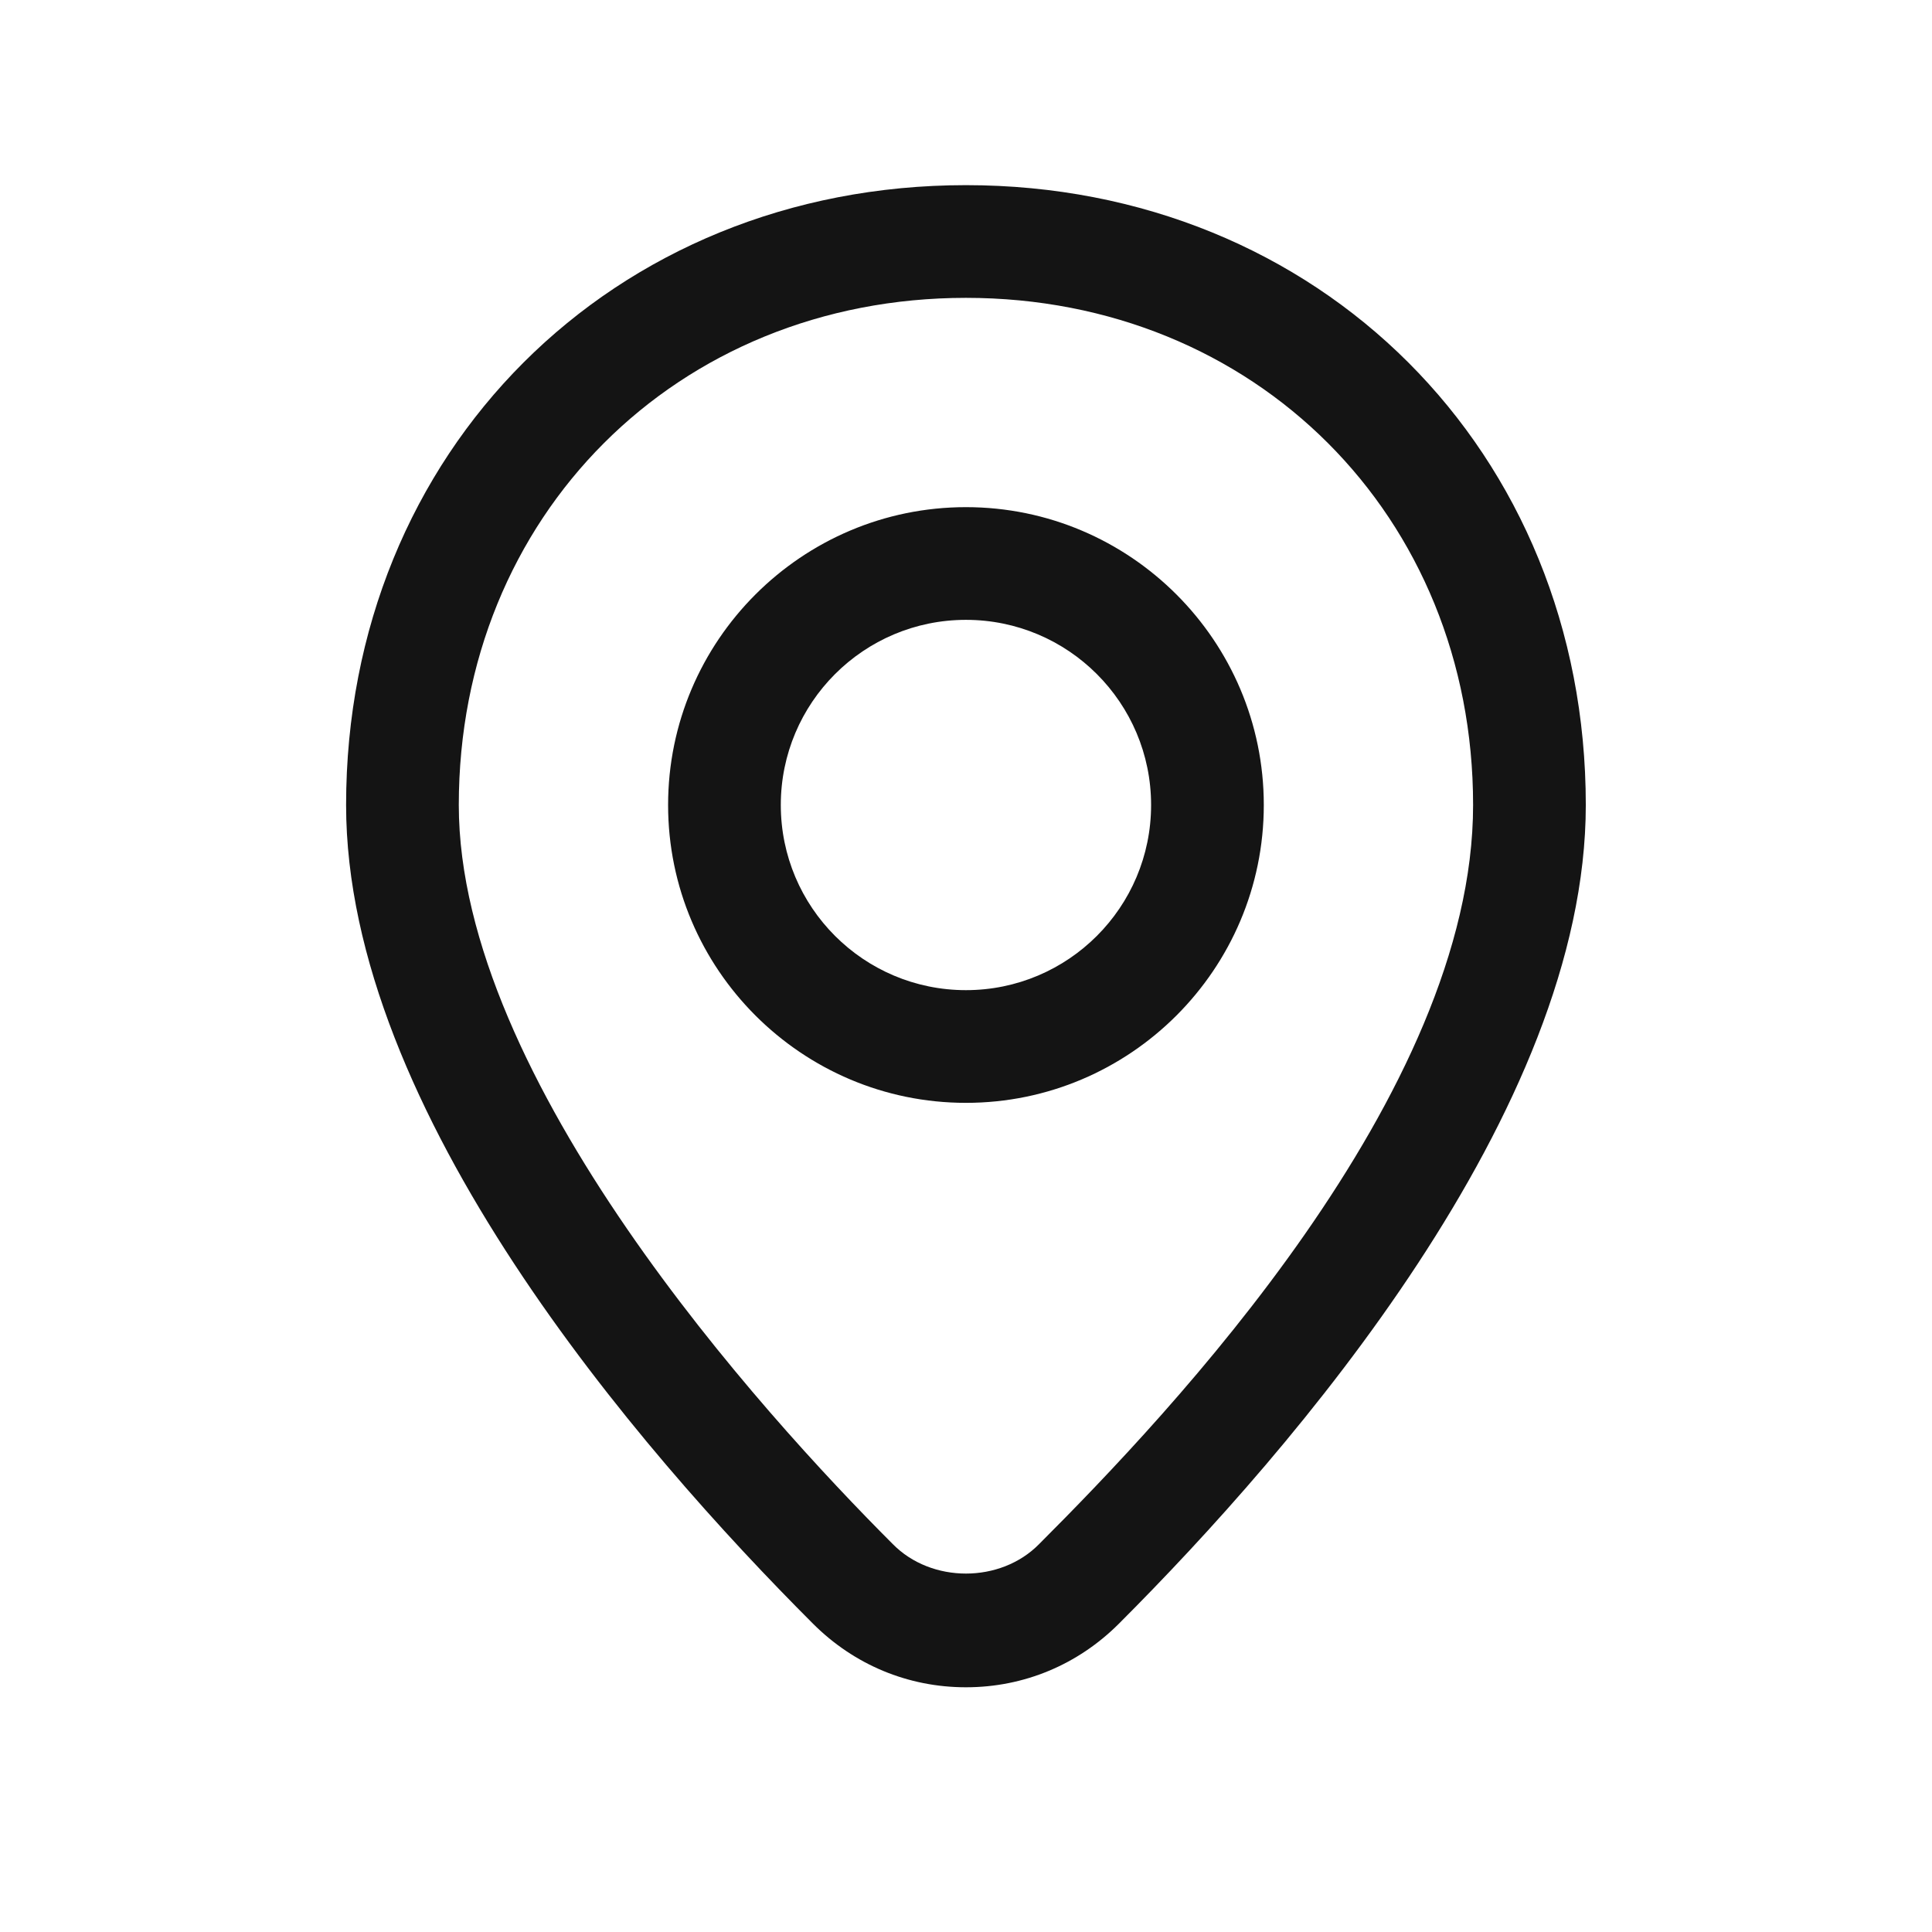 <svg width="36" height="36" viewBox="0 0 36 36" fill="none" xmlns="http://www.w3.org/2000/svg">
<path d="M17.999 3.45C11.414 3.45 6.449 8.415 6.449 15C6.449 20.7 11.894 27 15.149 30.255C15.914 31.02 16.919 31.44 17.999 31.44C19.079 31.44 20.084 31.02 20.849 30.255C24.104 27 29.549 20.7 29.549 15C29.549 8.415 24.584 3.45 17.999 3.45ZM19.364 28.77C18.644 29.505 17.354 29.505 16.634 28.77C14.204 26.34 8.549 20.115 8.549 15C8.549 9.615 12.614 5.55 17.999 5.55C23.384 5.55 27.449 9.615 27.449 15C27.449 20.385 21.794 26.34 19.364 28.77ZM17.999 9.45C14.939 9.45 12.449 11.94 12.449 15C12.449 18.06 14.939 20.55 17.999 20.55C21.059 20.55 23.549 18.06 23.549 15C23.549 11.94 21.059 9.45 17.999 9.45ZM17.999 18.45C16.094 18.45 14.549 16.905 14.549 15C14.549 13.095 16.094 11.55 17.999 11.55C19.904 11.55 21.449 13.095 21.449 15C21.449 16.905 19.904 18.45 17.999 18.45Z" fill="#141414"/>
</svg>
